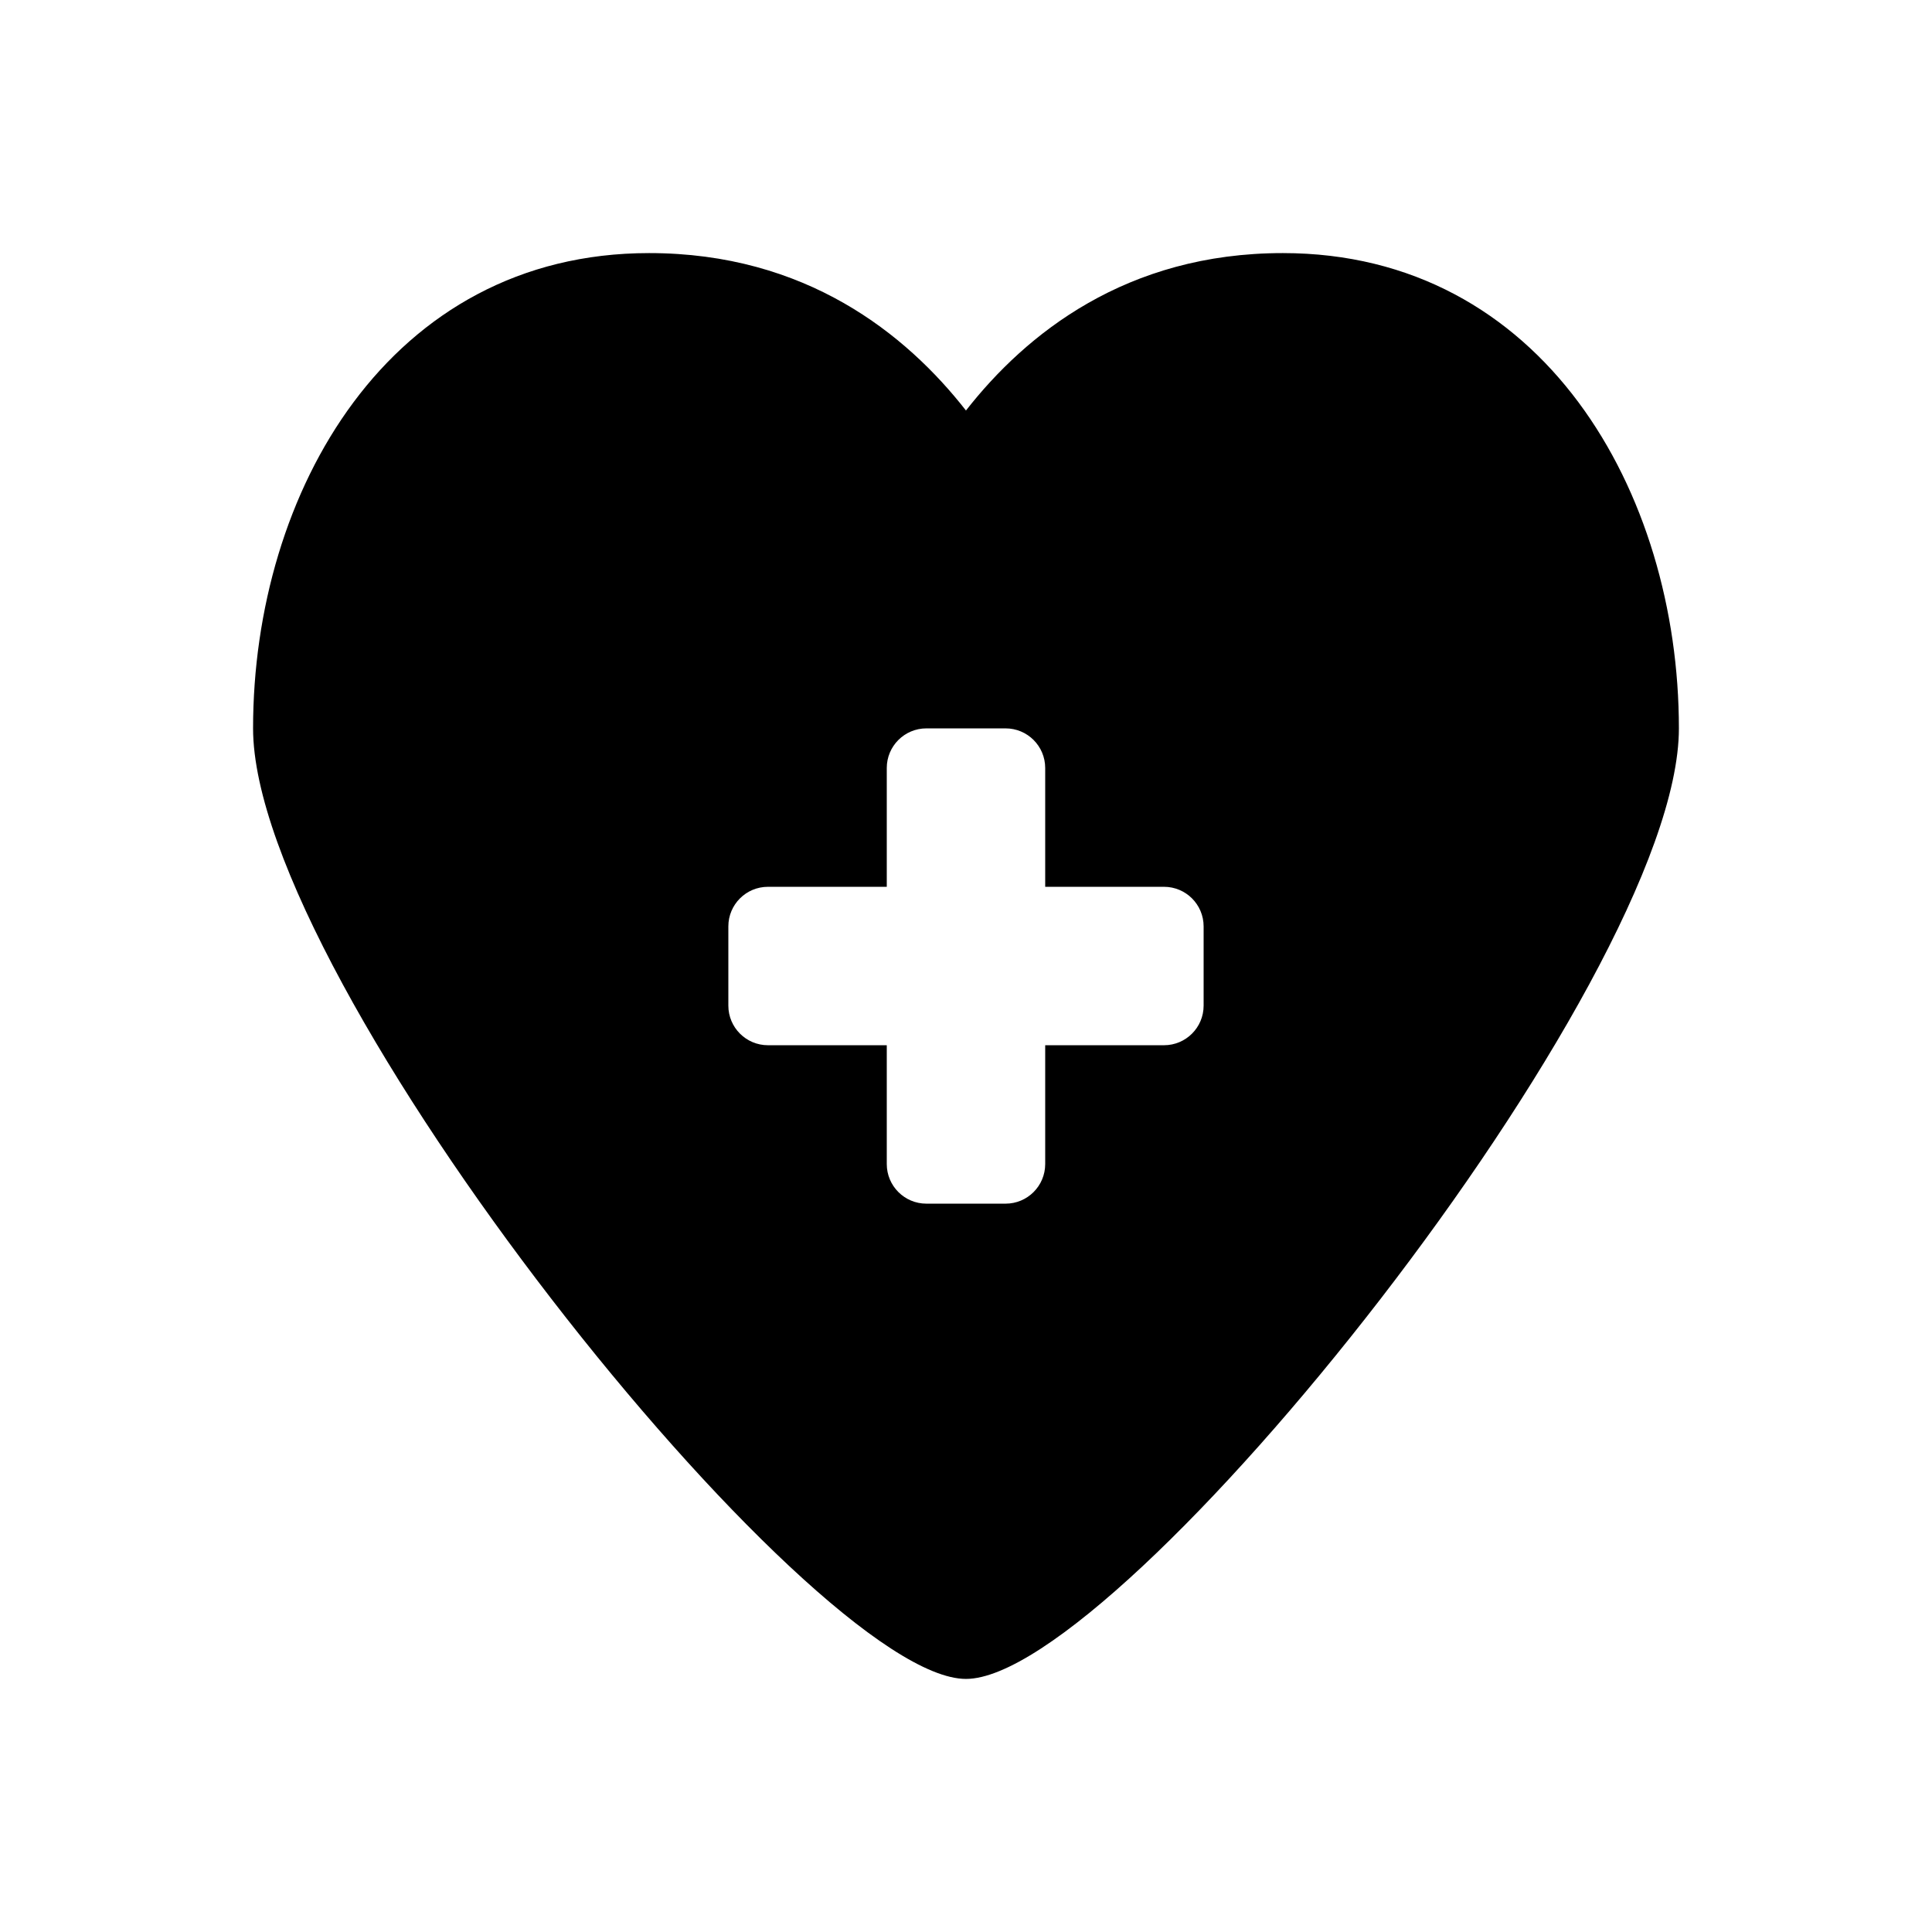<?xml version="1.0" encoding="UTF-8"?>
<!-- Uploaded to: ICON Repo, www.svgrepo.com, Generator: ICON Repo Mixer Tools -->
<svg fill="#000000" width="800px" height="800px" version="1.1" viewBox="144 144 512 512" xmlns="http://www.w3.org/2000/svg">
 <path d="m483.96 211.07c-41.492 0-68.082 21.41-83.969 41.719-15.883-20.309-42.473-41.719-83.965-41.719-68.91 0-104.96 63.367-104.96 125.95 0 67.434 147.94 251.91 188.93 251.91s188.93-184.47 188.93-251.91c-0.004-62.586-36.051-125.95-104.96-125.95zm-20.988 199.43c0 5.797-4.699 10.496-10.496 10.496h-31.488v31.488c0 5.797-4.699 10.496-10.496 10.496h-20.992c-5.797 0-10.496-4.699-10.496-10.496v-31.488h-31.488c-5.797 0-10.496-4.703-10.496-10.496v-20.992c0-5.801 4.699-10.496 10.496-10.496h31.488v-31.488c0-5.801 4.699-10.496 10.496-10.496h20.992c5.793 0 10.496 4.695 10.496 10.496v31.488h31.488c5.797 0 10.496 4.699 10.496 10.496z"/>
</svg>